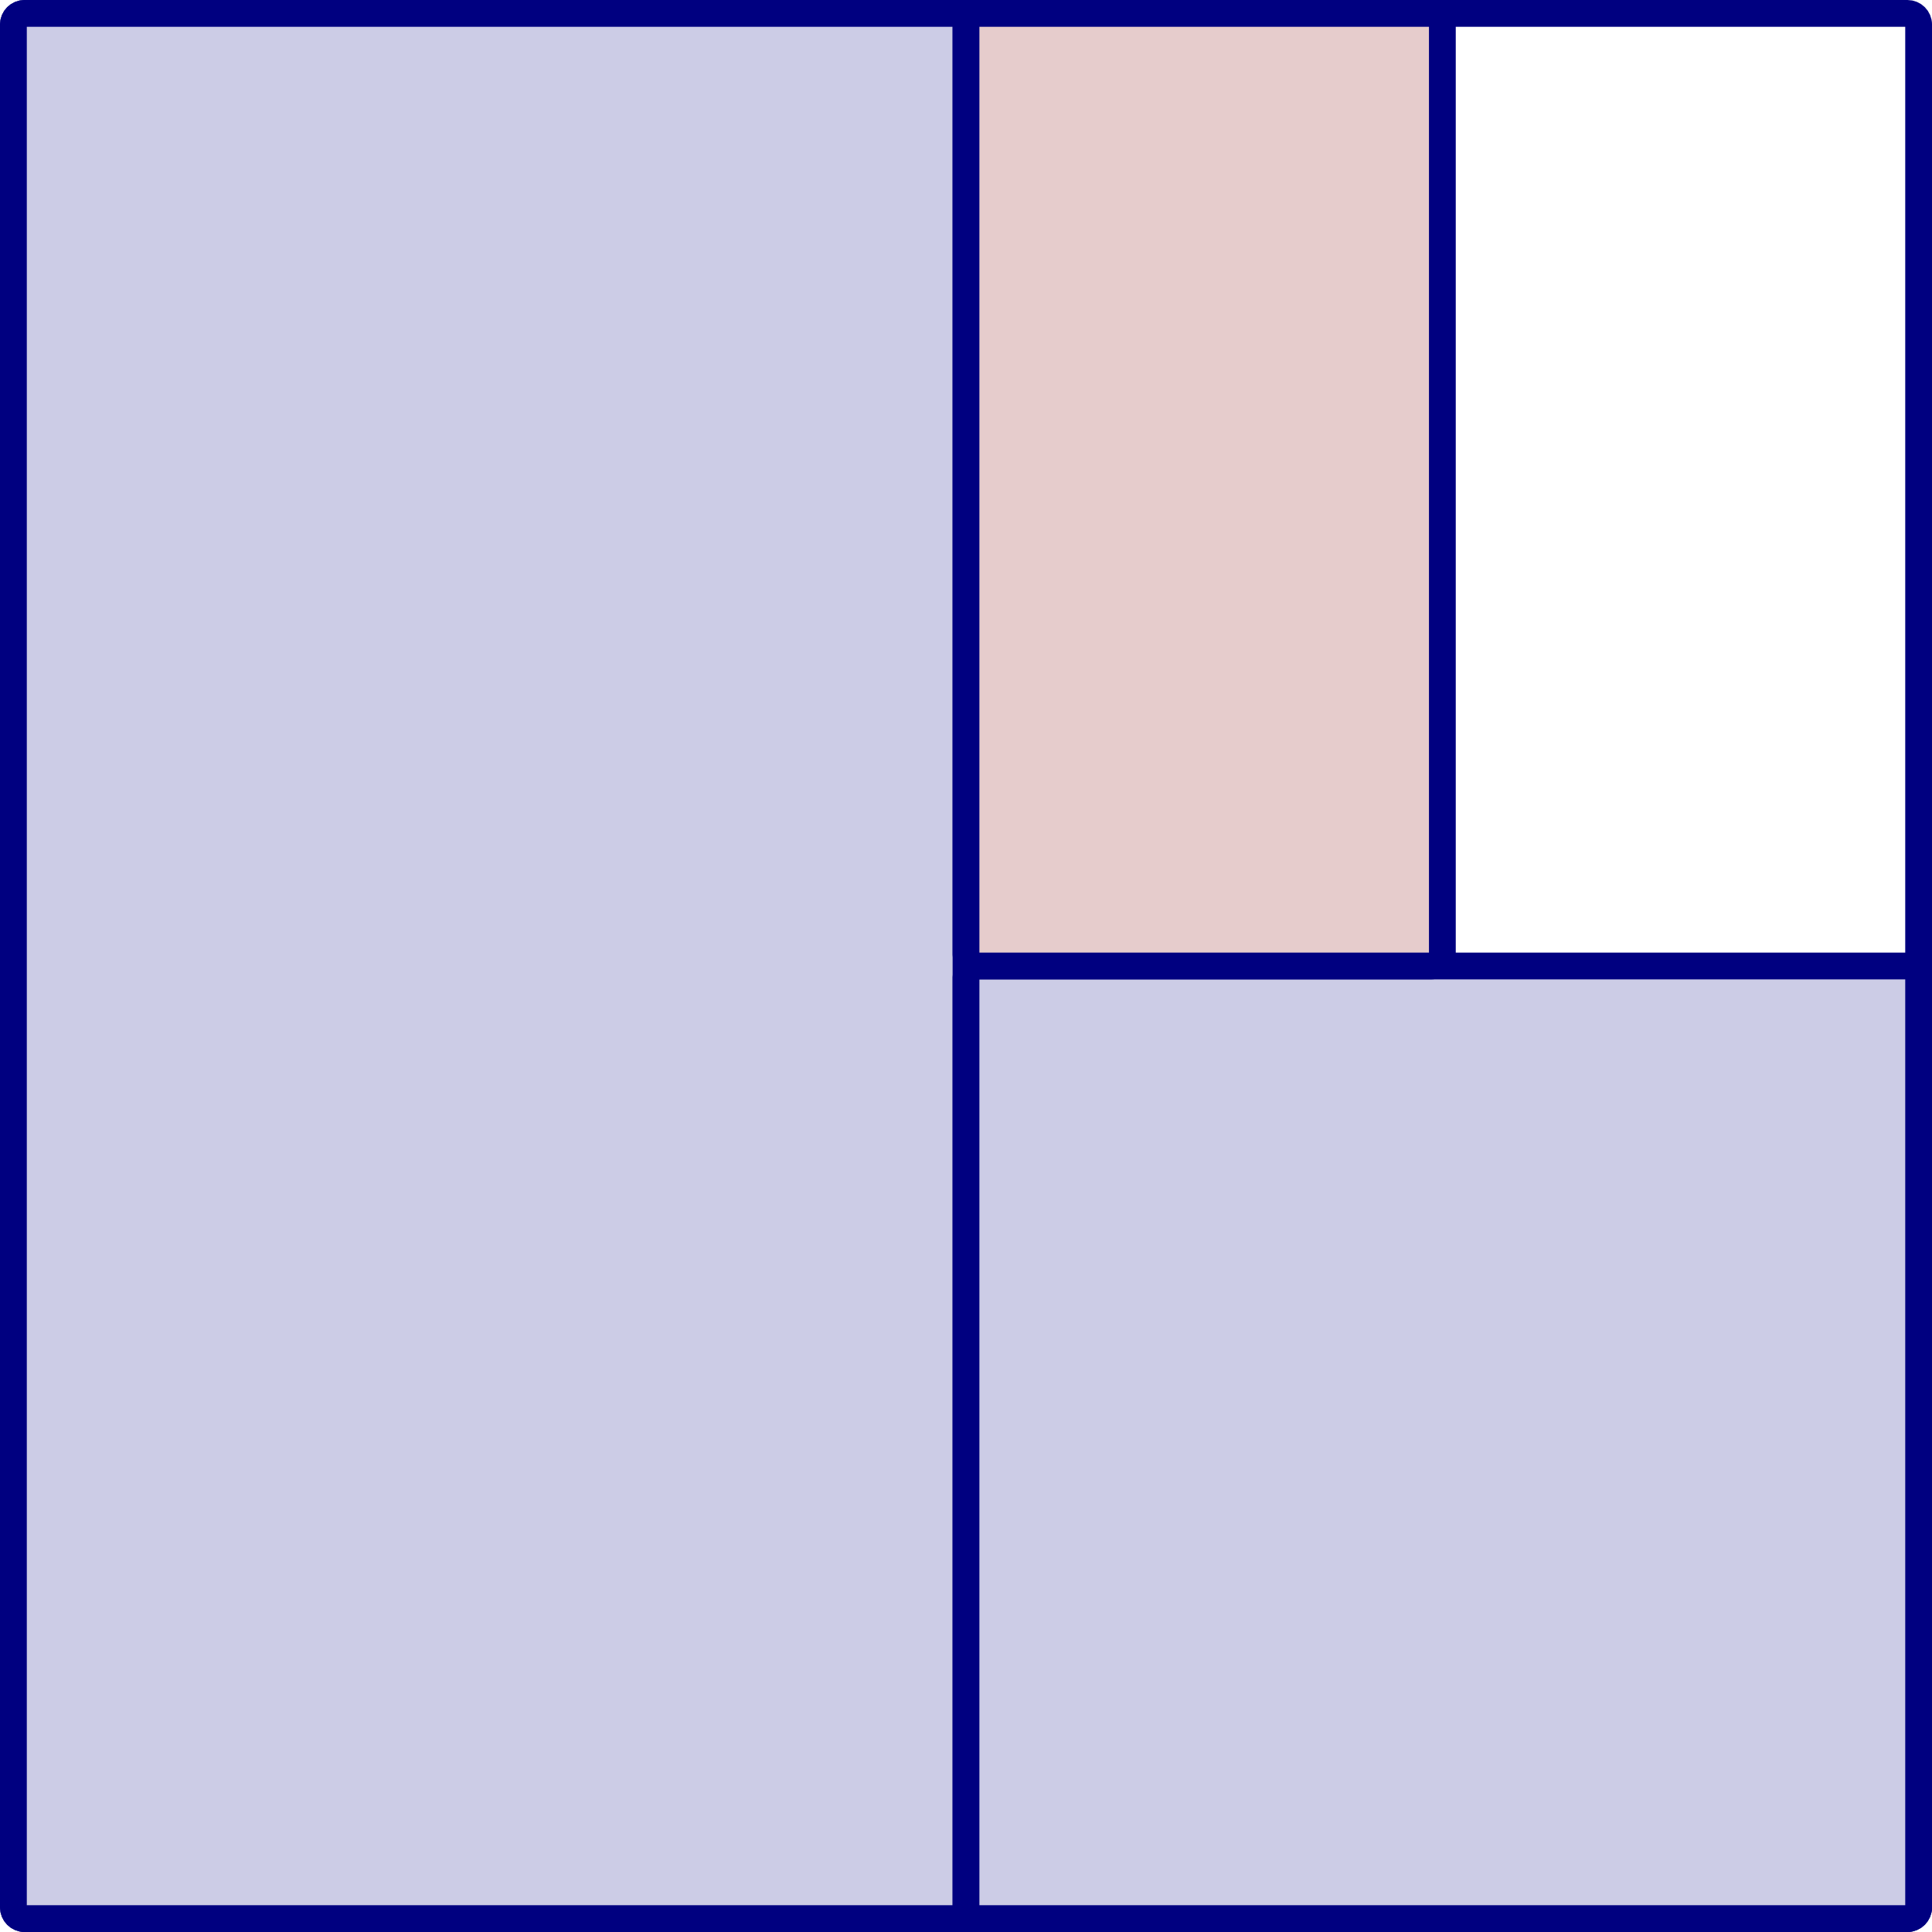 <?xml version='1.0' encoding='UTF-8'?>
<!-- This file was generated by dvisvgm 3.2.2 -->
<svg version='1.1' xmlns='http://www.w3.org/2000/svg' xmlns:xlink='http://www.w3.org/1999/xlink' width='120.728pt' height='120.728pt' viewBox='48.655 324.904 120.728 120.728'>
<g id='page3' transform='matrix(1.4 0 0 1.4 0 0)'>
<path d='M35.852 317.711H119.891C120.168 317.711 120.391 317.484 120.391 317.211V233.168C120.391 232.894 120.168 232.672 119.891 232.672H35.852C35.574 232.672 35.352 232.894 35.352 233.168V317.211C35.352 317.484 35.574 317.711 35.852 317.711Z' stroke='#000080' fill='none' stroke-width='1.196' stroke-miterlimit='10'/>
<path d='M35.852 317.711H77.375C77.648 317.711 77.871 317.484 77.871 317.211V233.168C77.871 232.894 77.648 232.672 77.375 232.672H35.852C35.574 232.672 35.352 232.894 35.352 233.168V317.211C35.352 317.484 35.574 317.711 35.852 317.711Z' fill='#cccce6'/>
<path d='M35.852 317.711H77.375C77.648 317.711 77.871 317.484 77.871 317.211V233.168C77.871 232.894 77.648 232.672 77.375 232.672H35.852C35.574 232.672 35.352 232.894 35.352 233.168V317.211C35.352 317.484 35.574 317.711 35.852 317.711Z' stroke='#000080' fill='none' stroke-width='1.196' stroke-miterlimit='10'/>
<path d='M78.371 317.711H119.891C120.168 317.711 120.391 317.484 120.391 317.211V275.688C120.391 275.414 120.168 275.191 119.891 275.191H78.371C78.094 275.191 77.871 275.414 77.871 275.688V317.211C77.871 317.484 78.094 317.711 78.371 317.711Z' fill='#cccce6'/>
<path d='M78.371 317.711H119.891C120.168 317.711 120.391 317.484 120.391 317.211V275.688C120.391 275.414 120.168 275.191 119.891 275.191H78.371C78.094 275.191 77.871 275.414 77.871 275.688V317.211C77.871 317.484 78.094 317.711 78.371 317.711Z' stroke='#000080' fill='none' stroke-width='1.196' stroke-miterlimit='10'/>
<path d='M78.371 275.191H98.633C98.906 275.191 99.133 274.969 99.133 274.691V233.168C99.133 232.894 98.906 232.672 98.633 232.672H78.371C78.094 232.672 77.871 232.894 77.871 233.168V274.691C77.871 274.969 78.094 275.191 78.371 275.191Z' fill='#e6cccc'/>
<path d='M78.371 275.191H98.633C98.906 275.191 99.133 274.969 99.133 274.691V233.168C99.133 232.894 98.906 232.672 98.633 232.672H78.371C78.094 232.672 77.871 232.894 77.871 233.168V274.691C77.871 274.969 78.094 275.191 78.371 275.191Z' stroke='#000080' fill='none' stroke-width='1.196' stroke-miterlimit='10'/>
</g>
</svg>